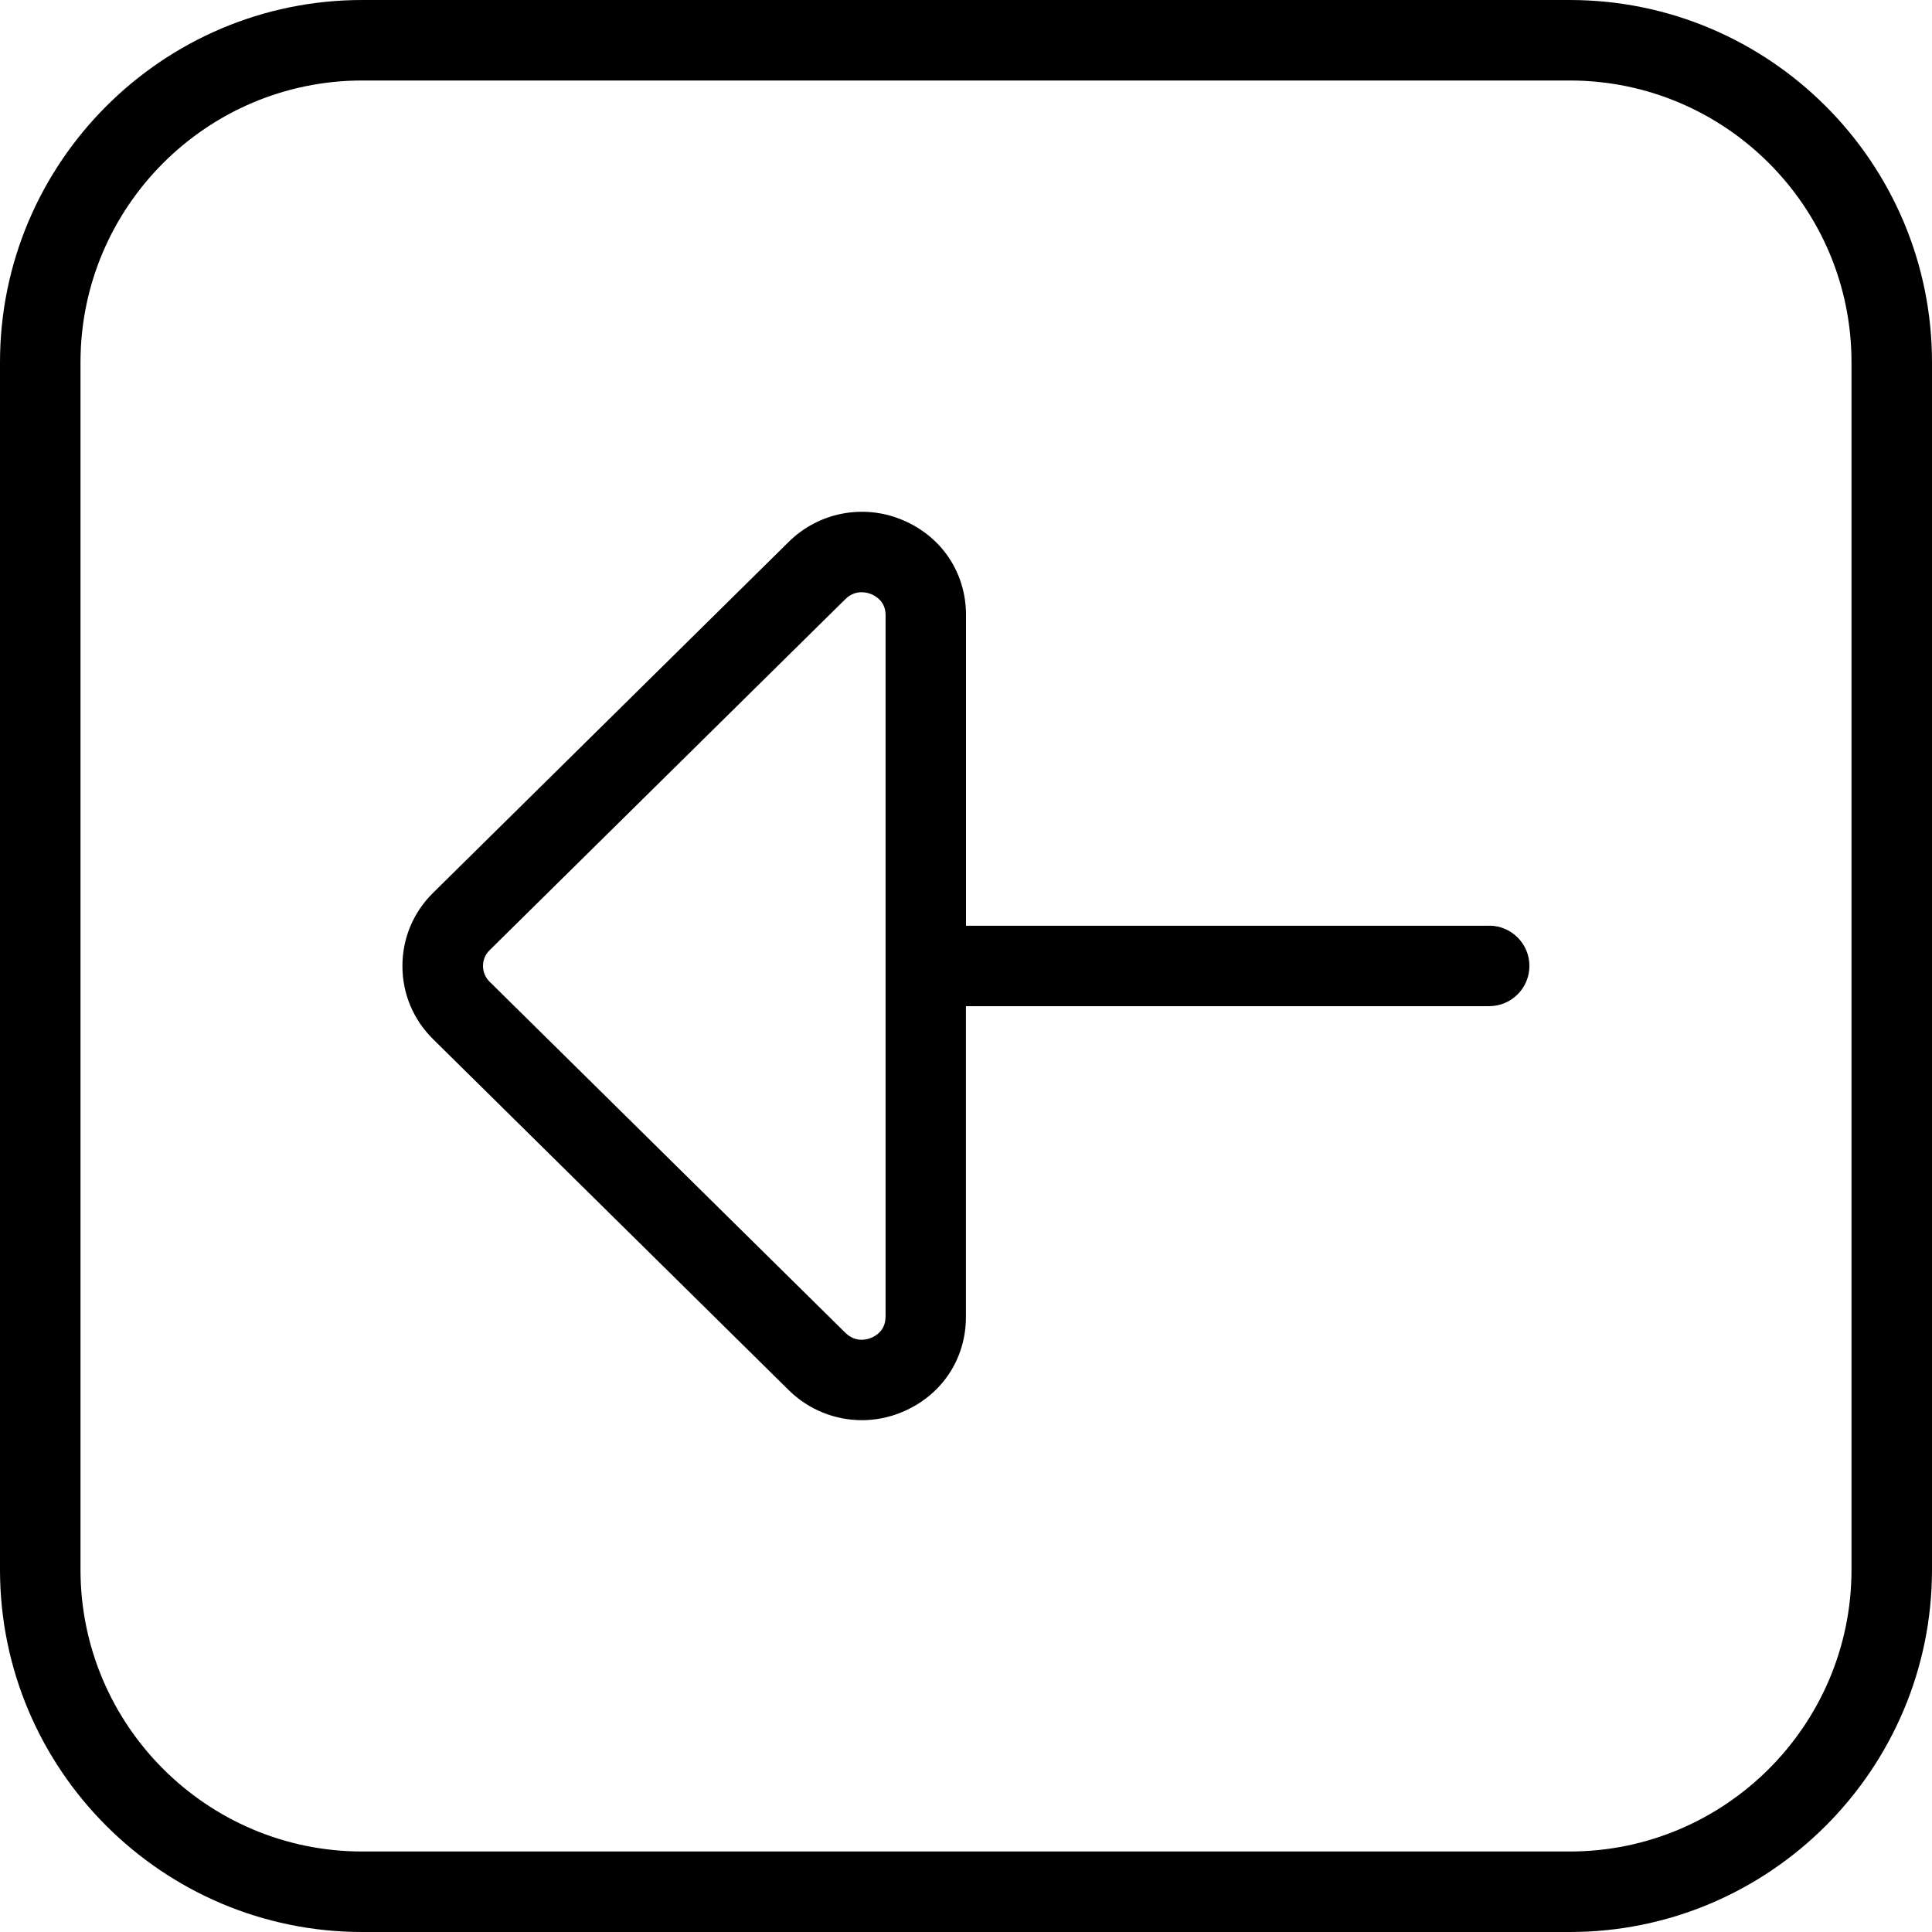 <?xml version="1.0" encoding="UTF-8"?>
<svg xmlns="http://www.w3.org/2000/svg" id="Layer_1" data-name="Layer 1" viewBox="0 0 24 24" width="512" height="512"><path d="M19.5,0H4.5C2.019,0,0,2.019,0,4.5v15c0,2.481,2.019,4.5,4.5,4.5h15c2.481,0,4.5-2.019,4.5-4.5V4.5c0-2.481-2.019-4.5-4.5-4.5Zm3.5,19.5c0,1.93-1.57,3.5-3.5,3.5H4.5c-1.93,0-3.5-1.57-3.5-3.5V4.5c0-1.93,1.57-3.5,3.5-3.5h15c1.93,0,3.5,1.57,3.5,3.5v15Zm-4.5-8h-6.5v-3.861c0-.524-.302-.976-.79-1.18-.484-.203-1.039-.096-1.412,.272l-4.419,4.361c-.245,.242-.38,.564-.38,.908s.135,.666,.38,.908l4.418,4.36c.247,.244,.575,.374,.909,.374,.169,0,.34-.033,.503-.102,.487-.204,.79-.655,.79-1.18v-3.861h6.5c.276,0,.5-.224,.5-.5s-.224-.5-.5-.5Zm-7.5,4.861c0,.166-.123,.235-.175,.257-.056,.023-.197,.063-.324-.062l-4.418-4.36c-.054-.053-.083-.123-.083-.197s.029-.144,.083-.196l4.418-4.36c.068-.067,.141-.086,.202-.086,.053,0,.097,.014,.123,.025,.052,.022,.175,.091,.175,.257v8.722Z"/></svg>
